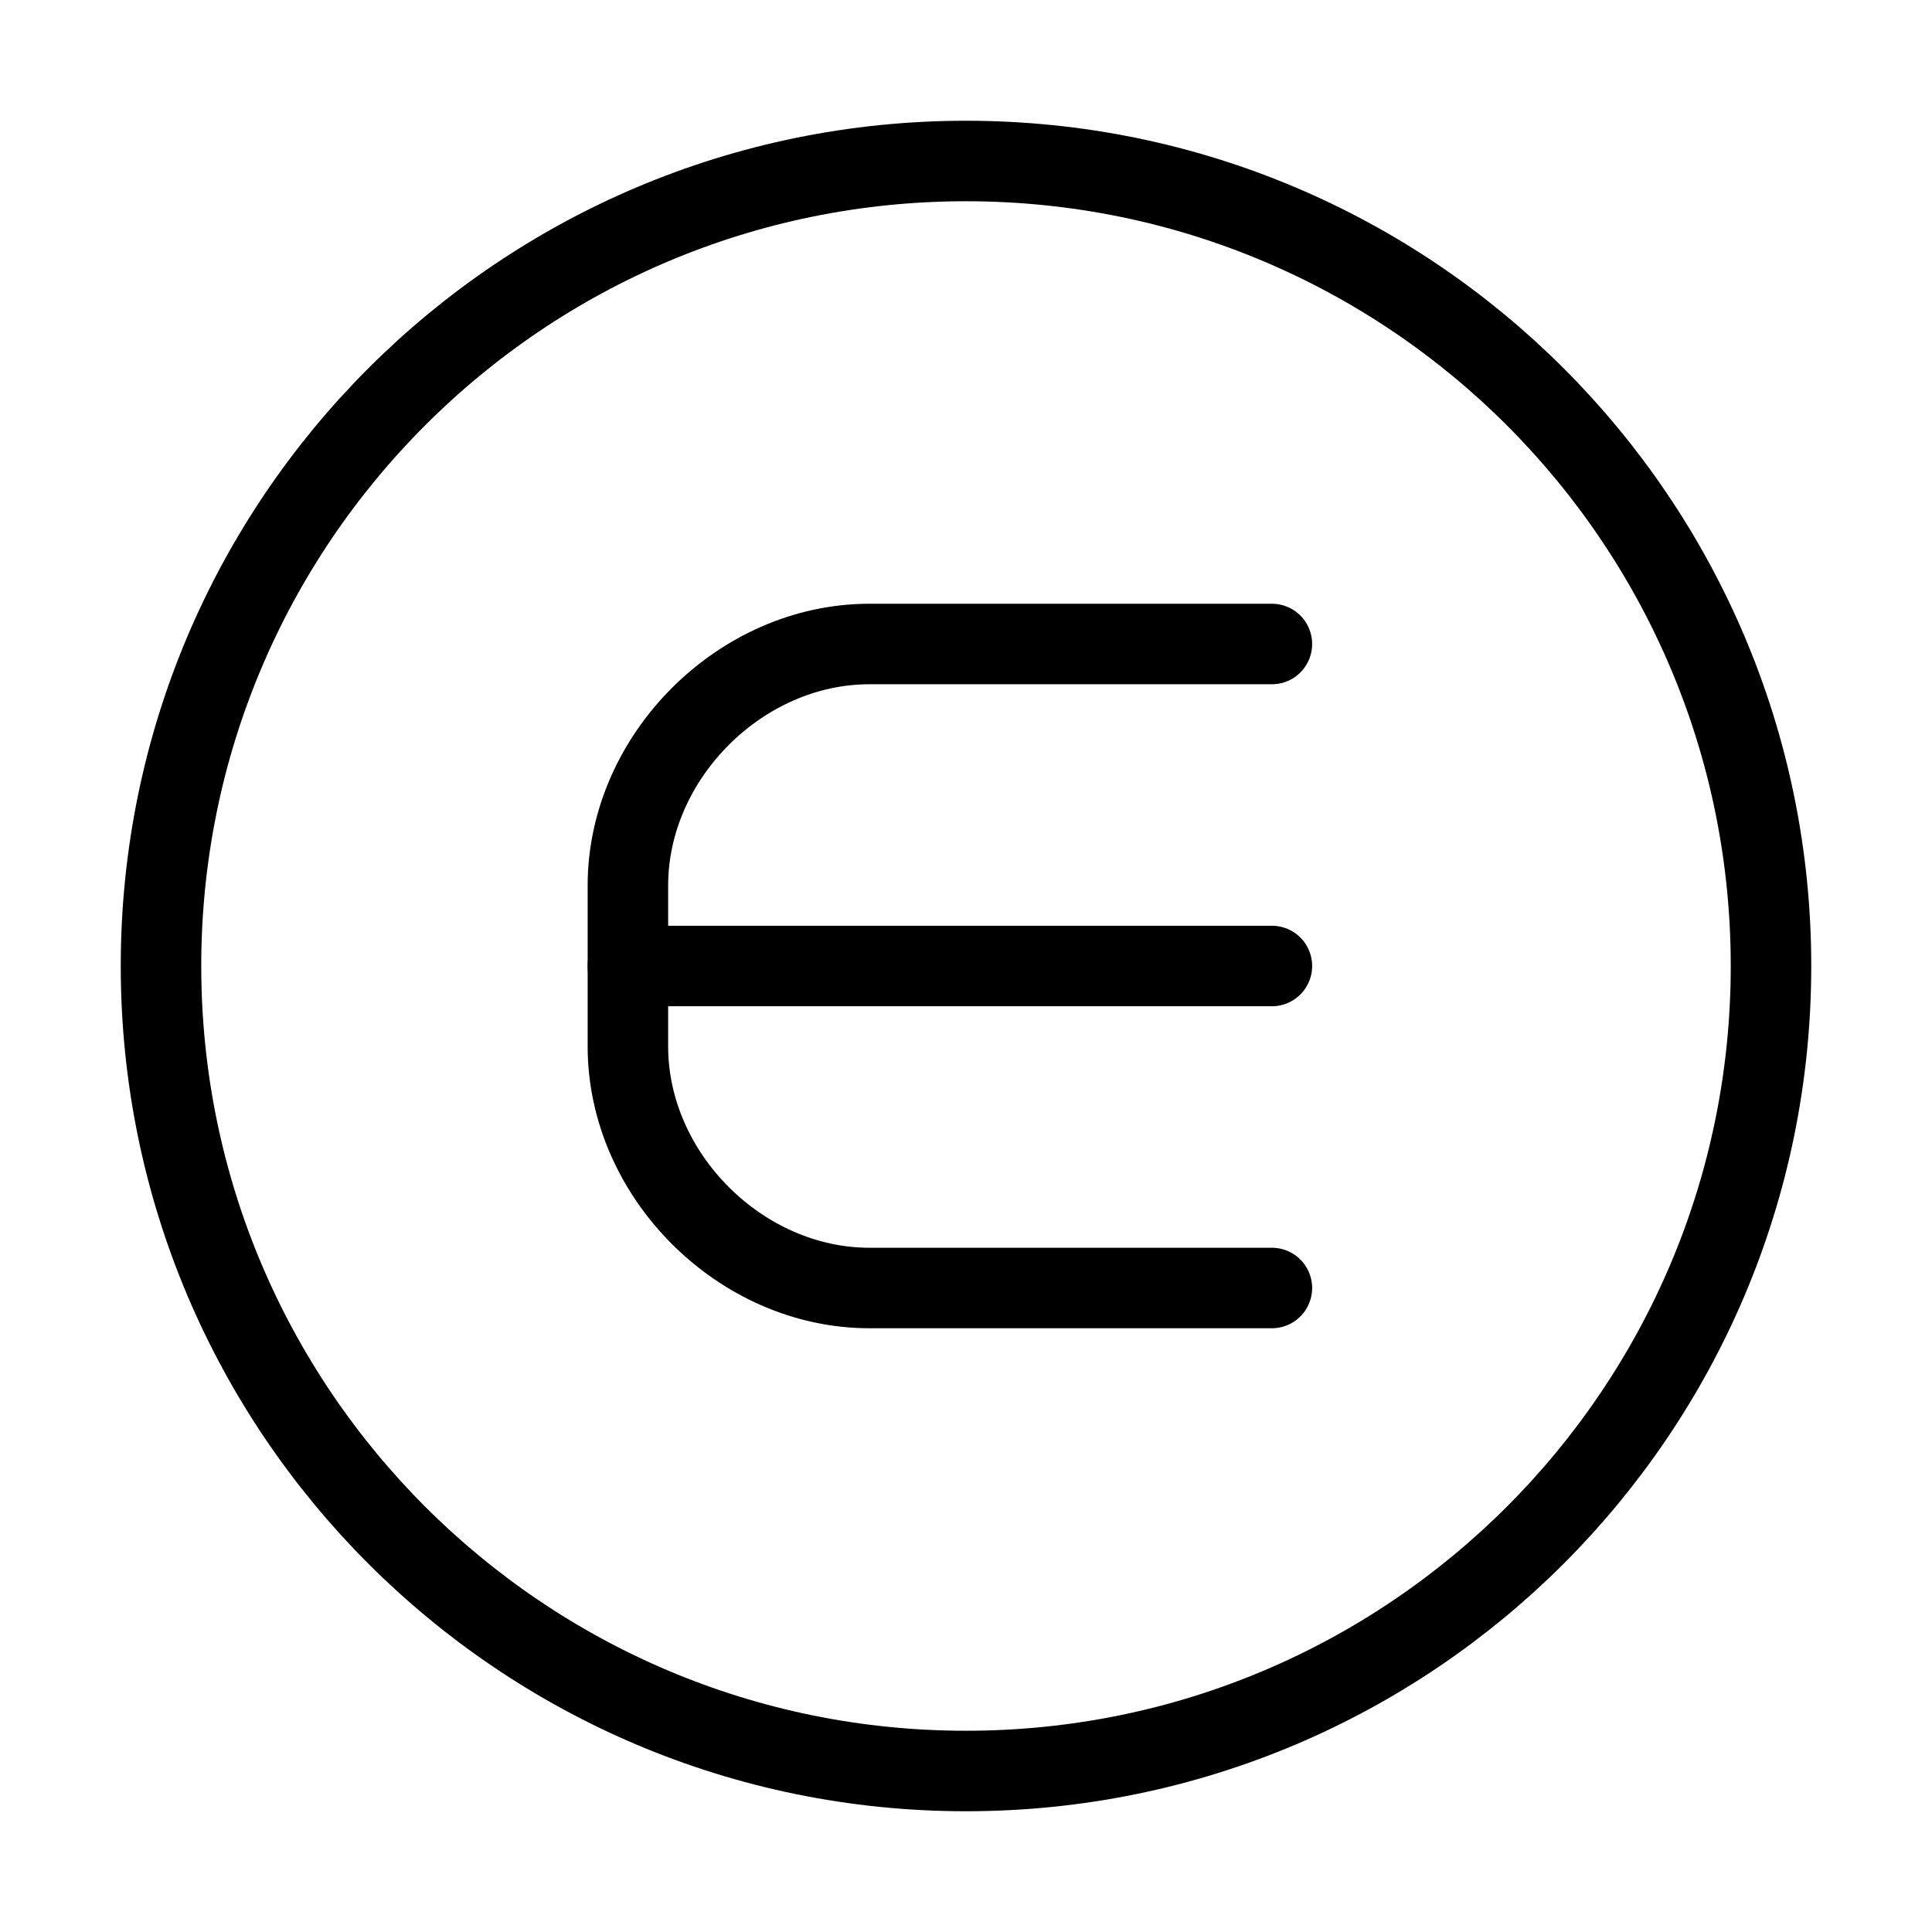 <svg width="48" height="48" viewBox="0 0 48 48" fill="none" xmlns="http://www.w3.org/2000/svg">
<path d="M24 44C35.046 44 44 35.046 44 24C44 12.954 35.046 4 24 4C12.954 4 4 12.954 4 24C4 35.046 12.954 44 24 44Z" stroke="black" stroke-width="2" stroke-miterlimit="10" stroke-linecap="round" stroke-linejoin="round"/>
<path d="M31.6 16H21.6C18.4 16 15.6 18.8 15.6 22V24V26C15.6 29.2 18.4 32 21.6 32H31.6" stroke="black" stroke-width="2" stroke-miterlimit="10" stroke-linecap="round" stroke-linejoin="round"/>
<path d="M31.6 24H15.6" stroke="black" stroke-width="2" stroke-miterlimit="10" stroke-linecap="round" stroke-linejoin="round"/>
</svg>
